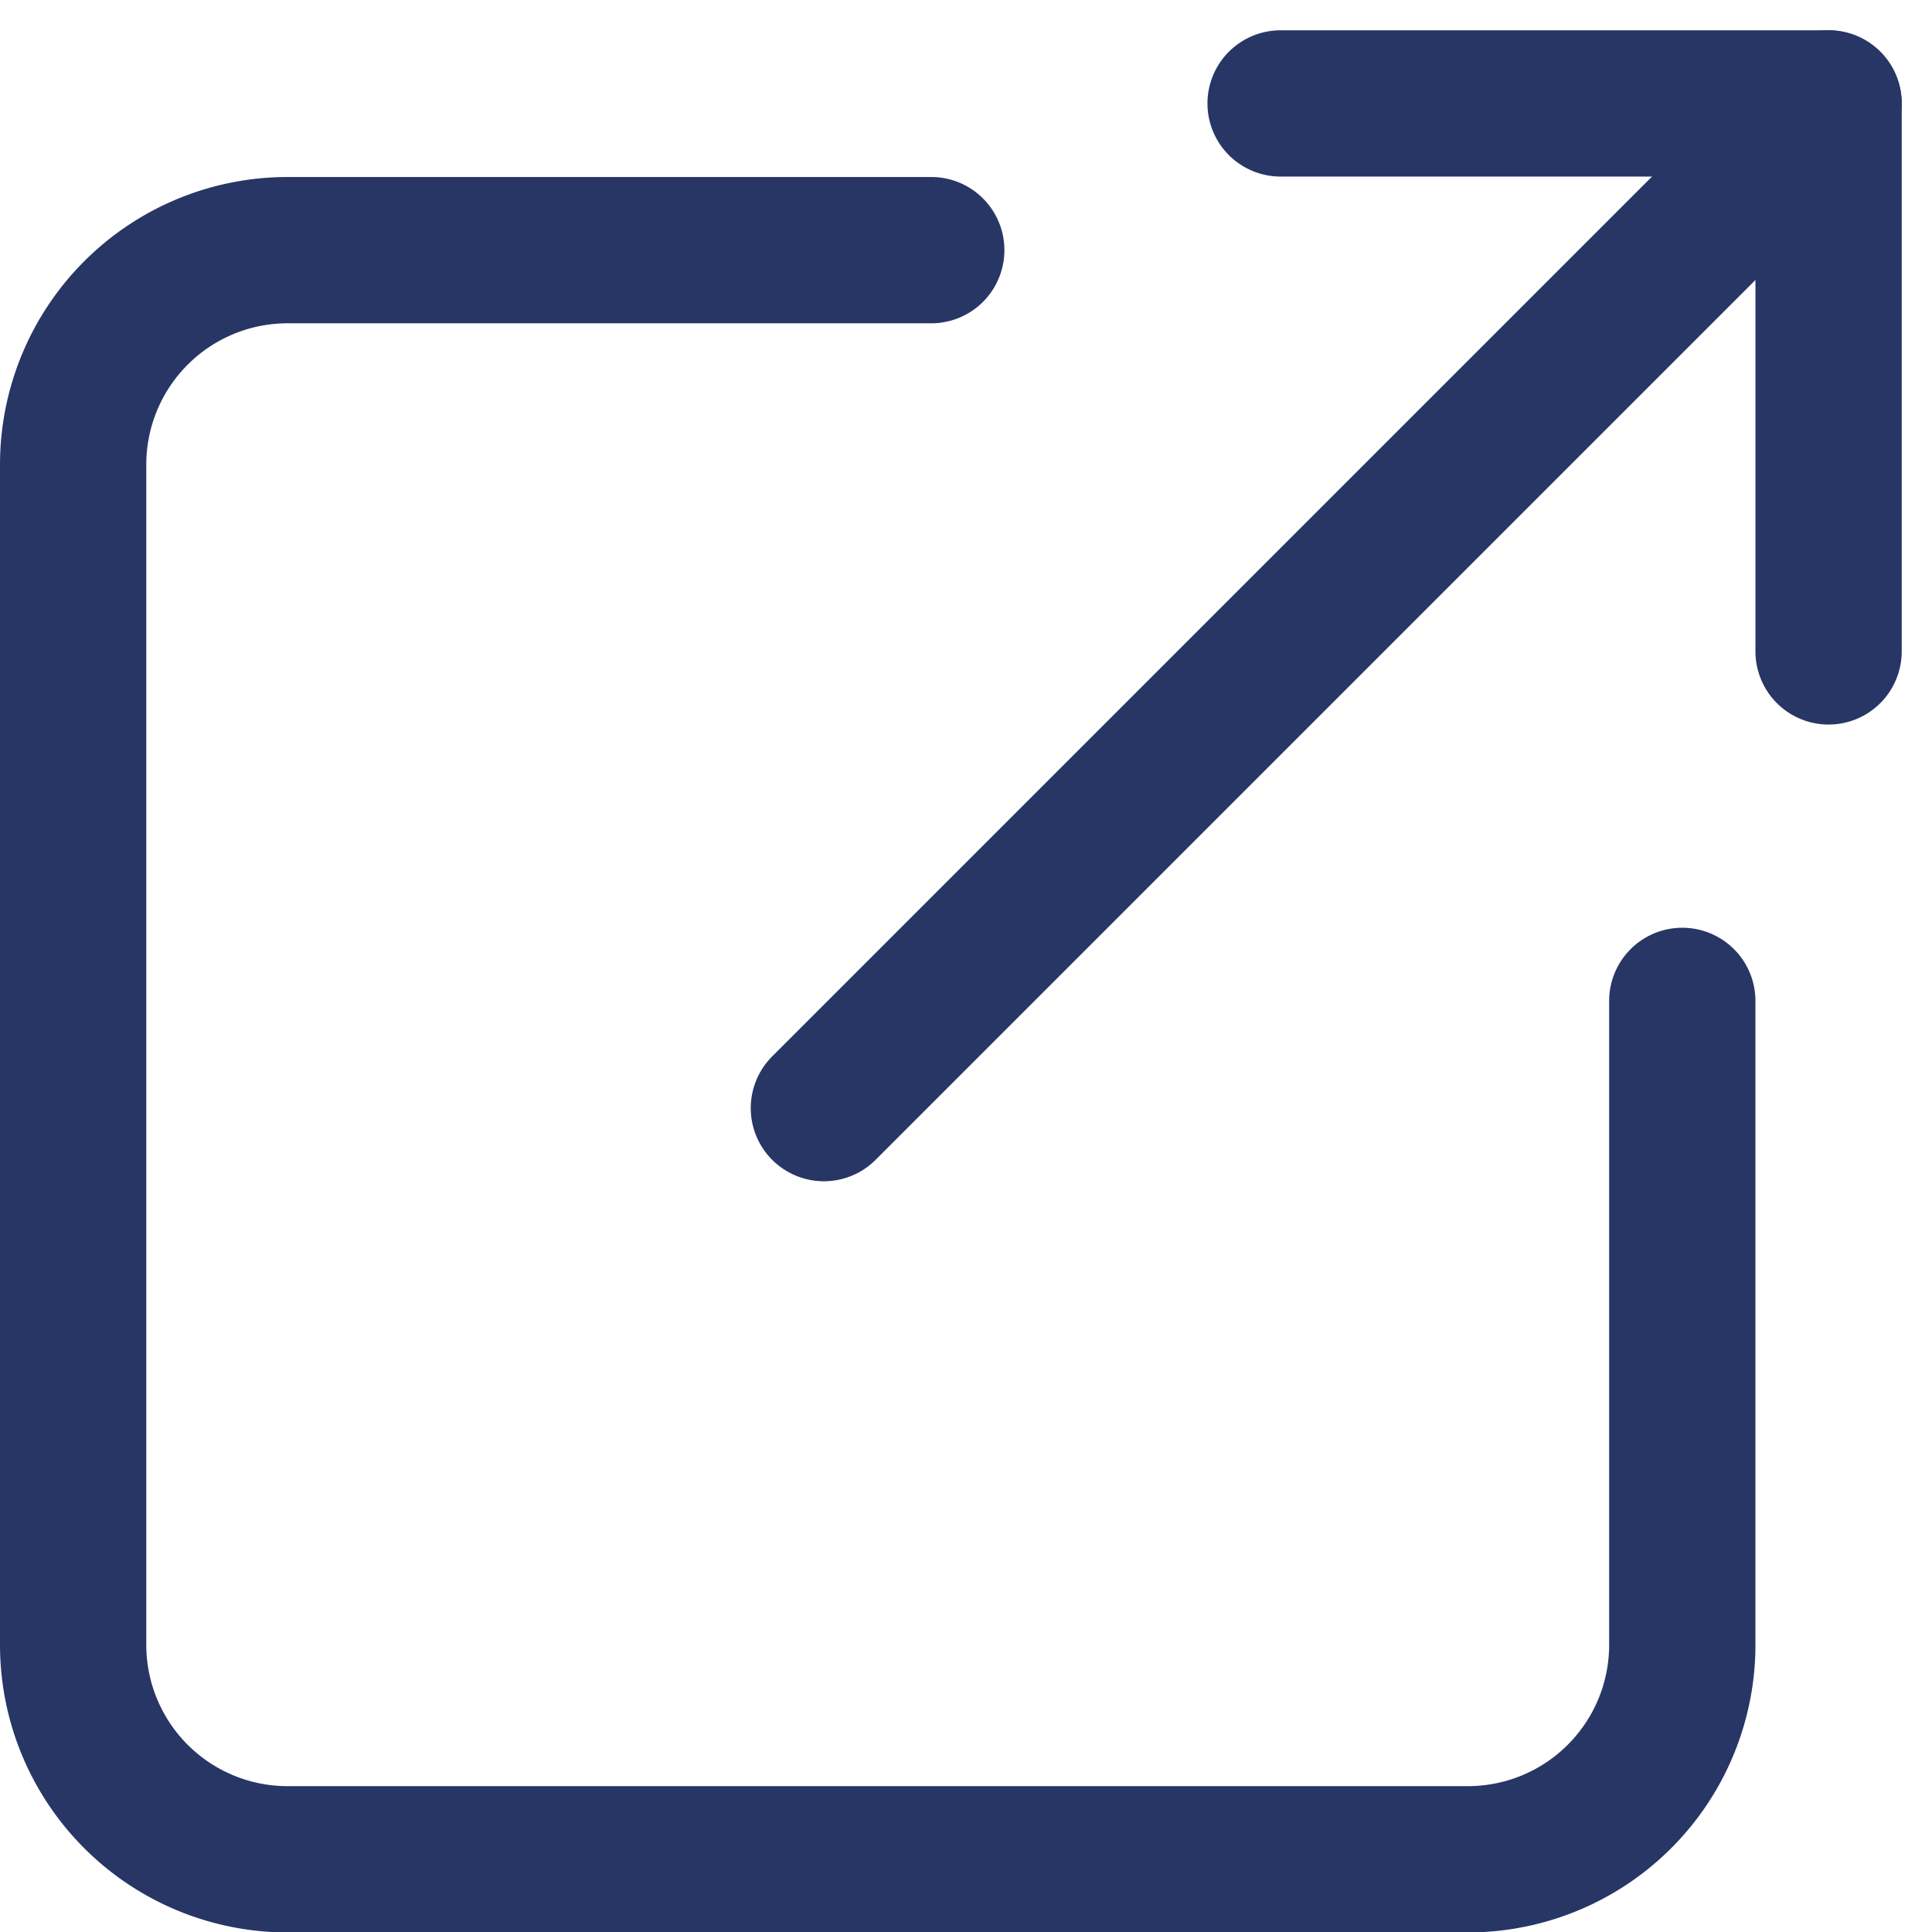 <svg xmlns="http://www.w3.org/2000/svg" width="13.207" height="13.207" viewBox="0 0 13.207 13.207"><g transform="translate(-4 -4.801)"><path d="M15.5,14.132v4.4A1.466,1.466,0,0,1,14.031,20H5.966A1.466,1.466,0,0,1,4.5,18.531V10.466A1.466,1.466,0,0,1,5.966,9h4.4" transform="translate(0 -2.489)" fill="none" stroke="#283666" stroke-linecap="round" stroke-linejoin="round" stroke-width="1"/><path d="M22.5,4.5h3.746V8.246" transform="translate(-9.746 1.008)" fill="none" stroke="#283666" stroke-linecap="round" stroke-linejoin="round" stroke-width="1"/><path d="M15,11.368,21.868,4.5" transform="translate(-5.368 1.008)" fill="none" stroke="#283666" stroke-linecap="round" stroke-linejoin="round" stroke-width="1"/></g></svg>